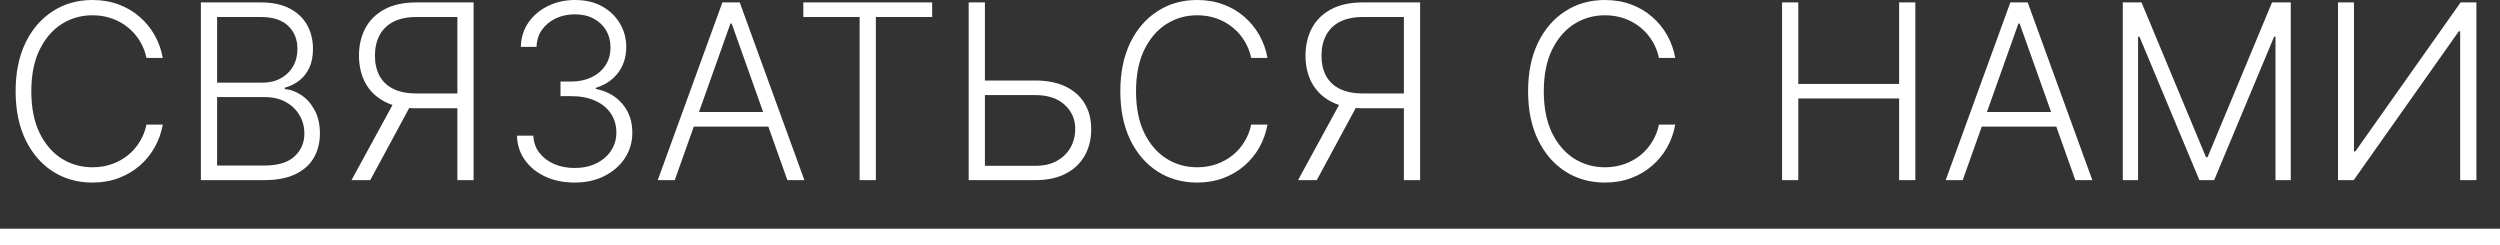 <?xml version="1.0" encoding="UTF-8"?> <svg xmlns="http://www.w3.org/2000/svg" viewBox="0 0 153.484 15.064" fill="none"><rect x="0" y="0" width="153.484" height="15.064" fill="#333333" stroke="none"/><path d="M9.993 3.558H8.991C8.917 3.185 8.782 2.841 8.587 2.525C8.395 2.205 8.153 1.927 7.862 1.689C7.571 1.451 7.241 1.266 6.871 1.135C6.502 1.003 6.103 0.938 5.673 0.938C4.984 0.938 4.355 1.117 3.787 1.476C3.223 1.834 2.77 2.362 2.429 3.058C2.092 3.75 1.923 4.599 1.923 5.604C1.923 6.616 2.092 7.468 2.429 8.161C2.77 8.853 3.223 9.379 3.787 9.737C4.355 10.092 4.984 10.27 5.673 10.27C6.103 10.27 6.502 10.204 6.871 10.073C7.241 9.942 7.571 9.759 7.862 9.524C8.153 9.286 8.395 9.008 8.587 8.688C8.782 8.368 8.917 8.022 8.991 7.649H9.993C9.904 8.15 9.737 8.617 9.492 9.05C9.251 9.48 8.942 9.856 8.565 10.179C8.192 10.503 7.763 10.755 7.276 10.936C6.79 11.117 6.255 11.208 5.673 11.208C4.757 11.208 3.944 10.978 3.233 10.52C2.523 10.059 1.966 9.409 1.561 8.571C1.159 7.733 0.959 6.744 0.959 5.604C0.959 4.464 1.159 3.475 1.561 2.637C1.966 1.799 2.523 1.151 3.233 0.693C3.944 0.231 4.757 0 5.673 0C6.255 0 6.79 0.091 7.276 0.272C7.763 0.449 8.192 0.701 8.565 1.028C8.942 1.351 9.251 1.728 9.492 2.157C9.737 2.587 9.904 3.054 9.993 3.558ZM12.333 11.058V0.149H16.013C16.724 0.149 17.315 0.274 17.787 0.522C18.263 0.771 18.62 1.11 18.858 1.54C19.096 1.969 19.215 2.457 19.215 3.004C19.215 3.459 19.138 3.848 18.986 4.171C18.833 4.494 18.625 4.755 18.362 4.954C18.1 5.153 17.807 5.297 17.484 5.385V5.471C17.835 5.495 18.176 5.62 18.506 5.844C18.837 6.064 19.108 6.373 19.321 6.77C19.534 7.168 19.641 7.644 19.641 8.198C19.641 8.748 19.518 9.24 19.273 9.673C19.028 10.103 18.652 10.442 18.144 10.691C17.64 10.936 16.997 11.058 16.216 11.058H12.333ZM13.329 10.163H16.216C17.057 10.163 17.679 9.977 18.08 9.604C18.485 9.231 18.687 8.763 18.687 8.198C18.687 7.782 18.586 7.406 18.384 7.069C18.185 6.728 17.903 6.458 17.537 6.259C17.175 6.06 16.748 5.961 16.258 5.961H13.329V10.163ZM13.329 5.076H16.104C16.534 5.076 16.91 4.988 17.233 4.81C17.556 4.633 17.809 4.388 17.99 4.075C18.171 3.763 18.261 3.406 18.261 3.004C18.261 2.426 18.073 1.955 17.697 1.593C17.32 1.227 16.759 1.044 16.013 1.044H13.329V5.076ZM29.076 11.058H28.08V1.044H25.582C25.006 1.044 24.529 1.142 24.149 1.337C23.772 1.532 23.49 1.809 23.302 2.168C23.113 2.523 23.019 2.939 23.019 3.415C23.019 3.89 23.112 4.302 23.296 4.65C23.485 4.998 23.767 5.266 24.143 5.455C24.523 5.643 24.997 5.737 25.566 5.737H28.538V6.648H25.539C24.772 6.648 24.129 6.511 23.611 6.238C23.092 5.964 22.7 5.584 22.433 5.098C22.171 4.611 22.039 4.05 22.039 3.415C22.039 2.779 22.171 2.216 22.433 1.726C22.7 1.232 23.092 0.847 23.611 0.57C24.133 0.29 24.781 0.149 25.555 0.149H29.076V11.058ZM24.266 6.136H25.39L22.732 11.058H21.581L24.266 6.136ZM35.284 11.208C34.613 11.208 34.013 11.087 33.484 10.845C32.954 10.6 32.536 10.261 32.227 9.828C31.918 9.395 31.754 8.896 31.737 8.331H32.743C32.761 8.729 32.883 9.077 33.111 9.375C33.338 9.67 33.64 9.901 34.016 10.068C34.393 10.231 34.812 10.313 35.273 10.313C35.778 10.313 36.222 10.219 36.605 10.03C36.992 9.842 37.294 9.585 37.511 9.258C37.731 8.928 37.841 8.555 37.841 8.139C37.841 7.699 37.729 7.31 37.505 6.973C37.282 6.635 36.96 6.373 36.541 6.184C36.126 5.996 35.628 5.902 35.05 5.902H34.411V5.007H35.05C35.522 5.007 35.939 4.922 36.301 4.752C36.667 4.578 36.955 4.334 37.165 4.022C37.374 3.709 37.479 3.342 37.479 2.919C37.479 2.518 37.388 2.165 37.207 1.859C37.026 1.554 36.77 1.314 36.44 1.14C36.113 0.966 35.731 0.879 35.295 0.879C34.872 0.879 34.485 0.961 34.134 1.124C33.782 1.287 33.498 1.518 33.281 1.817C33.068 2.115 32.954 2.468 32.94 2.877H31.976C31.99 2.308 32.147 1.809 32.445 1.38C32.747 0.946 33.146 0.609 33.643 0.368C34.144 0.123 34.698 0 35.305 0C35.948 0 36.504 0.132 36.973 0.394C37.442 0.657 37.804 1.007 38.059 1.444C38.318 1.877 38.448 2.355 38.448 2.877C38.448 3.498 38.279 4.031 37.942 4.475C37.605 4.915 37.15 5.22 36.579 5.391V5.46C37.275 5.598 37.821 5.907 38.219 6.387C38.62 6.863 38.821 7.447 38.821 8.139C38.821 8.722 38.668 9.245 38.363 9.711C38.057 10.172 37.638 10.538 37.106 10.808C36.577 11.074 35.969 11.208 35.284 11.208ZM41.426 11.058H40.382L44.35 0.149H45.415L49.384 11.058H48.34L44.92 1.444H44.845L41.426 11.058ZM42.177 6.877H47.589V7.772H42.177V6.877ZM49.319 1.044V0.149H57.229V1.044H53.772V11.058H52.776V1.044H49.319ZM60.19 4.943H63.562C64.29 4.943 64.908 5.066 65.416 5.311C65.927 5.556 66.318 5.902 66.588 6.35C66.858 6.793 66.993 7.319 66.993 7.926C66.993 8.551 66.858 9.098 66.588 9.567C66.321 10.036 65.933 10.401 65.421 10.664C64.913 10.927 64.294 11.058 63.562 11.058H59.471V0.149H60.467V10.179H63.562C64.084 10.179 64.526 10.078 64.889 9.876C65.254 9.67 65.533 9.396 65.725 9.056C65.917 8.711 66.012 8.328 66.012 7.905C66.012 7.319 65.796 6.829 65.363 6.435C64.933 6.037 64.333 5.838 63.562 5.838H60.19V4.943ZM77.815 3.558H76.814C76.739 3.185 76.604 2.841 76.409 2.525C76.217 2.205 75.976 1.927 75.684 1.689C75.393 1.451 75.063 1.266 74.694 1.135C74.324 1.003 73.925 0.938 73.495 0.938C72.806 0.938 72.178 1.117 71.61 1.476C71.045 1.834 70.592 2.362 70.251 3.058C69.914 3.75 69.745 4.599 69.745 5.604C69.745 6.616 69.914 7.468 70.251 8.161C70.592 8.853 71.045 9.379 71.61 9.737C72.178 10.092 72.806 10.27 73.495 10.27C73.925 10.27 74.324 10.204 74.694 10.073C75.063 9.942 75.393 9.759 75.684 9.524C75.976 9.286 76.217 9.008 76.409 8.688C76.604 8.368 76.739 8.022 76.814 7.649H77.815C77.726 8.15 77.559 8.617 77.315 9.05C77.073 9.48 76.764 9.856 76.388 10.179C76.015 10.503 75.585 10.755 75.098 10.936C74.612 11.117 74.078 11.208 73.495 11.208C72.579 11.208 71.766 10.978 71.056 10.52C70.345 10.059 69.788 9.409 69.383 8.571C68.982 7.733 68.781 6.744 68.781 5.604C68.781 4.464 68.982 3.475 69.383 2.637C69.788 1.799 70.345 1.151 71.056 0.693C71.766 0.231 72.579 0 73.495 0C74.078 0 74.612 0.091 75.098 0.272C75.585 0.449 76.015 0.701 76.388 1.028C76.764 1.351 77.073 1.728 77.315 2.157C77.559 2.587 77.726 3.054 77.815 3.558ZM87.186 11.058H86.19V1.044H83.692C83.117 1.044 82.639 1.142 82.259 1.337C81.883 1.532 81.6 1.809 81.412 2.168C81.224 2.523 81.13 2.939 81.13 3.415C81.13 3.89 81.222 4.302 81.407 4.65C81.595 4.998 81.877 5.266 82.254 5.455C82.634 5.643 83.108 5.737 83.676 5.737H86.648V6.648H83.649C82.882 6.648 82.239 6.511 81.721 6.238C81.203 5.964 80.81 5.584 80.544 5.098C80.281 4.611 80.15 4.05 80.15 3.415C80.15 2.779 80.281 2.216 80.544 1.726C80.81 1.232 81.203 0.847 81.721 0.57C82.243 0.29 82.891 0.149 83.665 0.149H87.186V11.058ZM82.376 6.136H83.5L80.842 11.058H79.692L82.376 6.136ZM102.849 3.558H101.848C101.773 3.185 101.638 2.841 101.443 2.525C101.251 2.205 101.01 1.927 100.719 1.689C100.428 1.451 100.097 1.266 99.728 1.135C99.359 1.003 98.959 0.938 98.529 0.938C97.841 0.938 97.212 1.117 96.644 1.476C96.079 1.834 95.626 2.362 95.285 3.058C94.948 3.75 94.779 4.599 94.779 5.604C94.779 6.616 94.948 7.468 95.285 8.161C95.626 8.853 96.079 9.379 96.644 9.737C97.212 10.092 97.841 10.27 98.529 10.27C98.959 10.27 99.359 10.204 99.728 10.073C100.097 9.942 100.428 9.759 100.719 9.524C101.01 9.286 101.251 9.008 101.443 8.688C101.638 8.368 101.773 8.022 101.848 7.649H102.849C102.761 8.15 102.594 8.617 102.349 9.05C102.107 9.48 101.798 9.856 101.422 10.179C101.049 10.503 100.619 10.755 100.133 10.936C99.646 11.117 99.112 11.208 98.529 11.208C97.613 11.208 96.8 10.978 96.09 10.52C95.38 10.059 94.822 9.409 94.417 8.571C94.016 7.733 93.815 6.744 93.815 5.604C93.815 4.464 94.016 3.475 94.417 2.637C94.822 1.799 95.38 1.151 96.09 0.693C96.8 0.231 97.613 0 98.529 0C99.112 0 99.646 0.091 100.133 0.272C100.619 0.449 101.049 0.701 101.422 1.028C101.798 1.351 102.107 1.728 102.349 2.157C102.594 2.587 102.761 3.054 102.849 3.558ZM109.408 11.058V0.149H110.404V5.151H116.594V0.149H117.59V11.058H116.594V6.046H110.404V11.058H109.408ZM120.498 11.058H119.454L123.422 0.149H124.488L128.456 11.058H127.412L123.992 1.444H123.918L120.498 11.058ZM121.249 6.877H126.661V7.772H121.249V6.877ZM130.326 0.149H131.476L135.434 9.652H135.53L139.488 0.149H140.638V11.058H139.701V2.253H139.616L135.935 11.058H135.029L131.349 2.253H131.263V11.058H130.326V0.149ZM143.539 0.149H144.519V9.295H144.604L151.065 0.149H152.035V11.058H151.039V1.923H150.953L144.503 11.058H143.539V0.149Z" fill="white"></path><path d="M0 14.041H10.888V15.064H0V14.041ZM10.884 14.041H49.805V15.064H10.884V14.041ZM48.53 14.041H67.824V15.064H48.53V14.041ZM67.822 14.041H78.71V15.064H67.822V14.041ZM78.706 14.041H103.744V15.064H78.706V14.041ZM103.74 14.041H119.039V15.064H103.74V14.041ZM119.033 14.041H153.484V15.064H119.033V14.041Z" fill="white"></path></svg> 